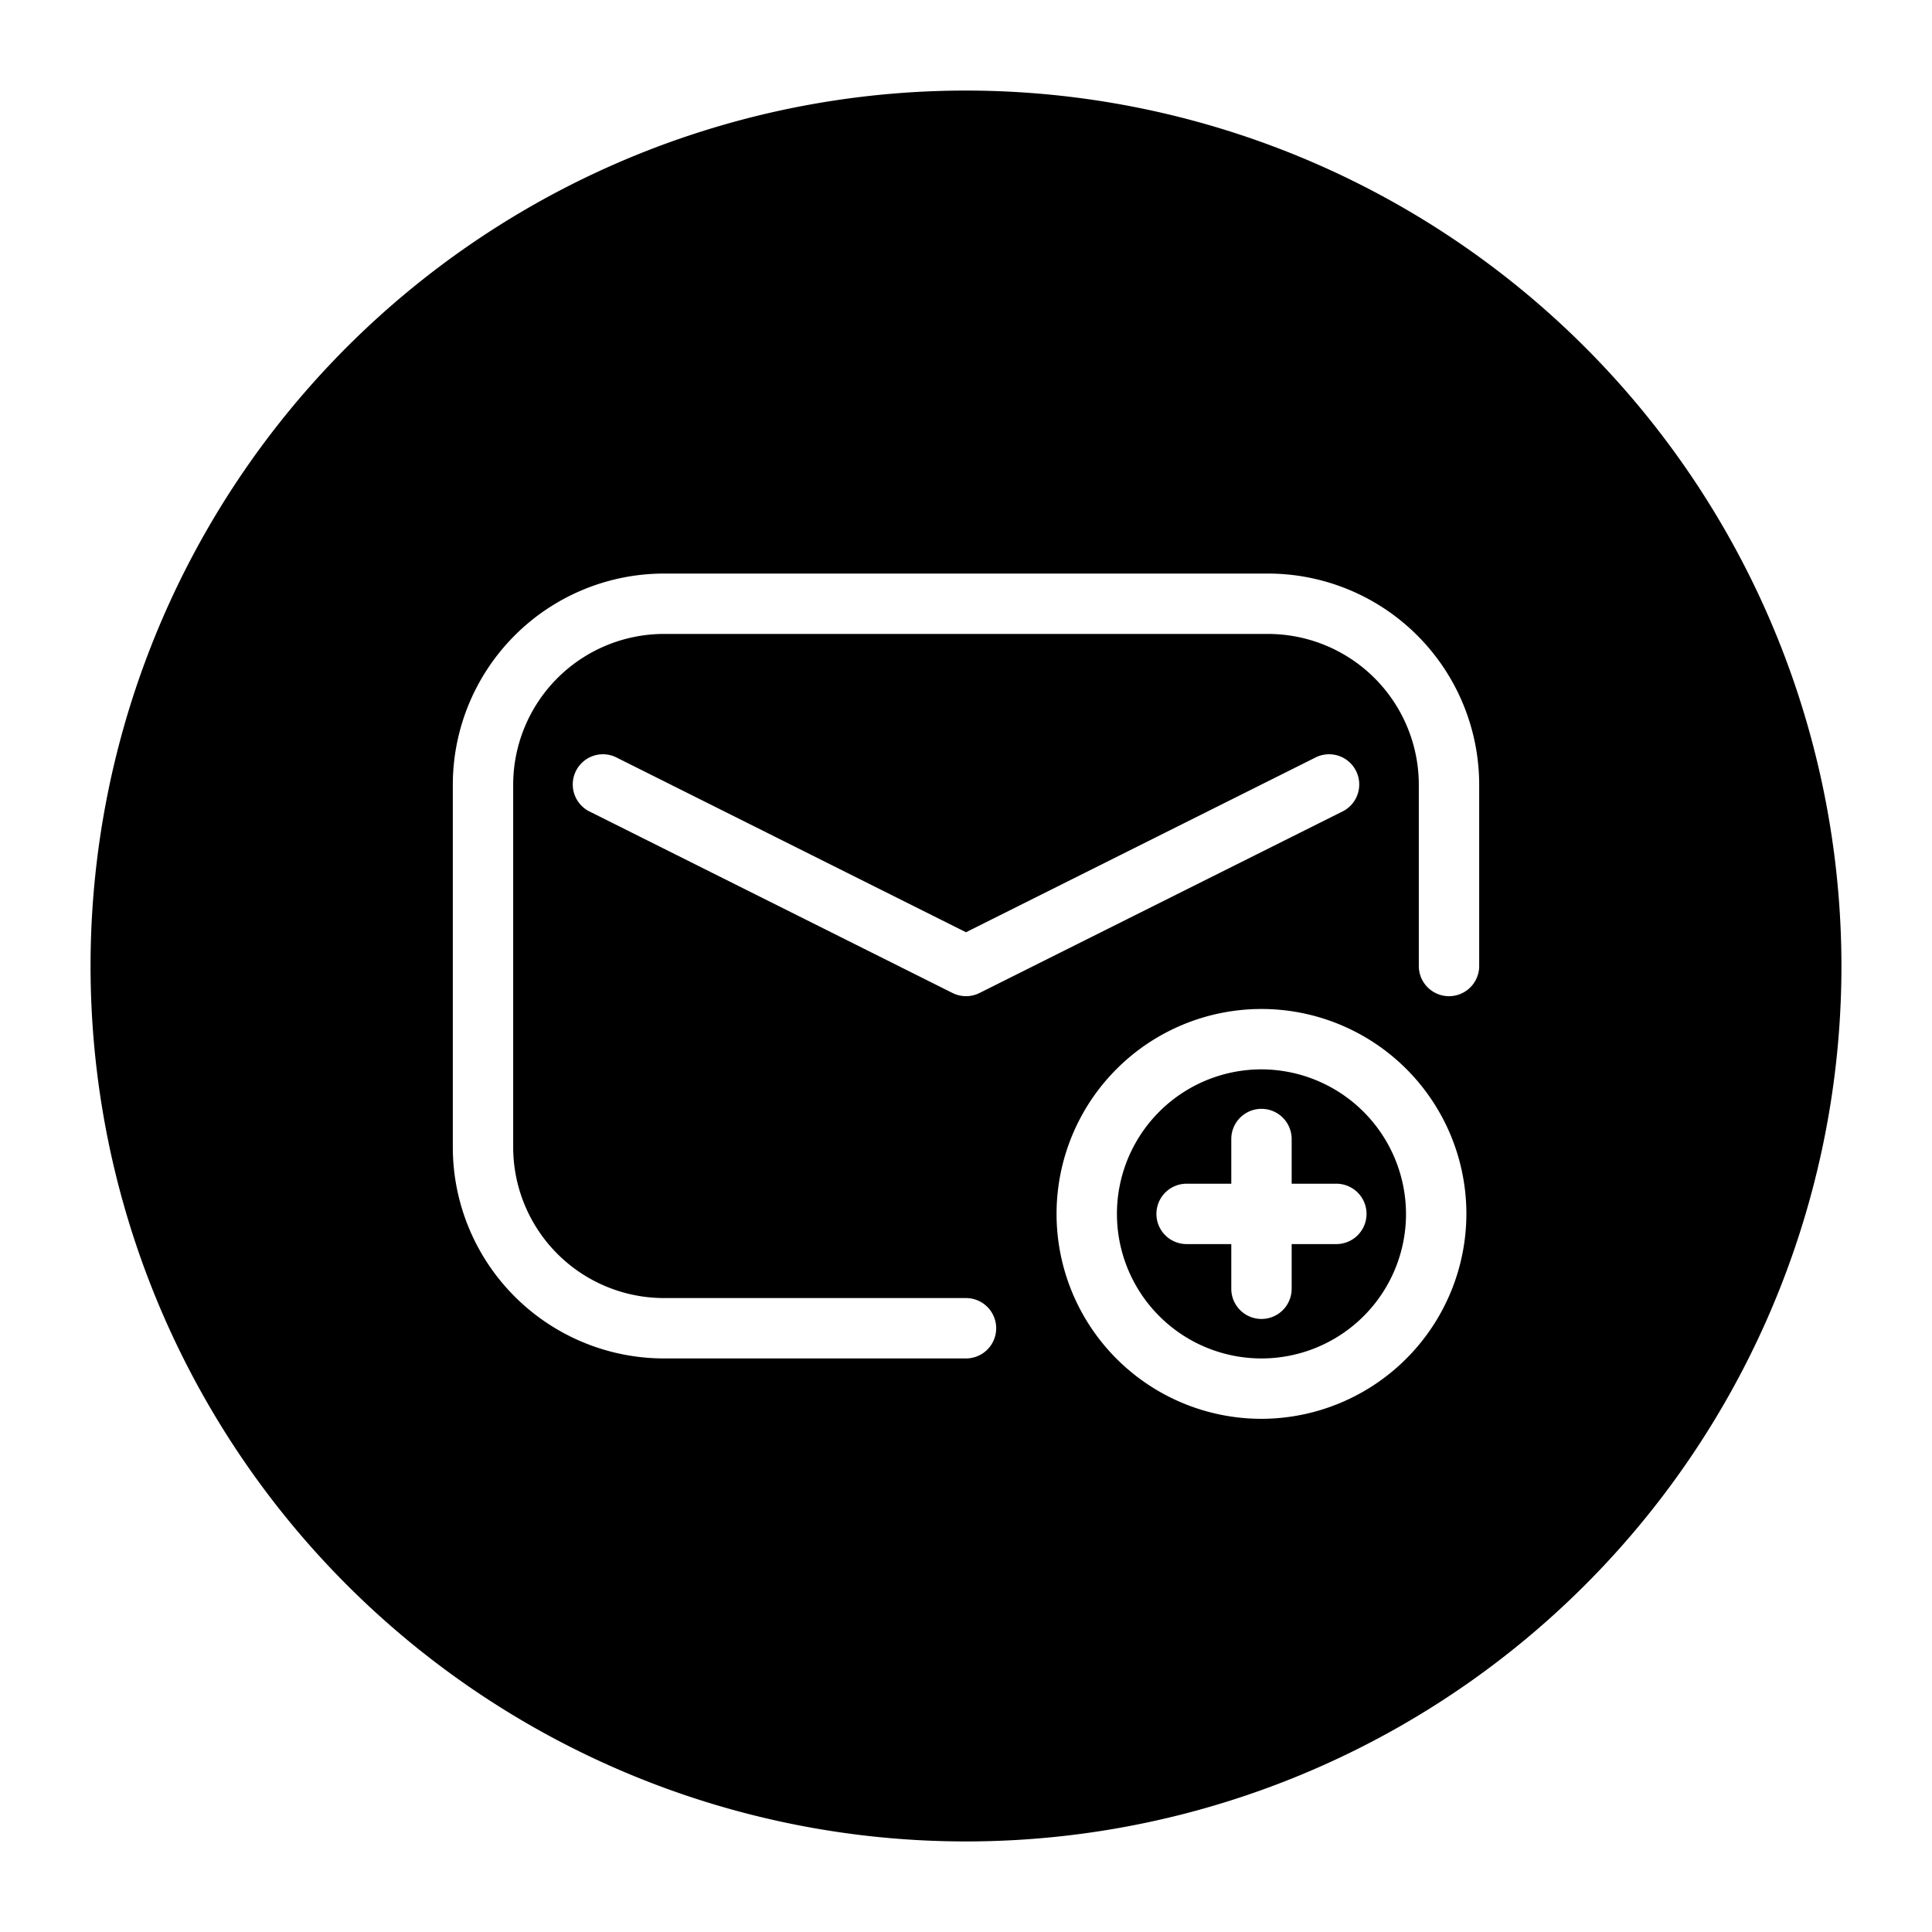 <svg height="512" viewBox="0 0 32 32" width="512" xmlns="http://www.w3.org/2000/svg"><g id="add_message" fill-rule="evenodd" data-name="add message"><path d="m20.894 17.712a2.394 2.394 0 1 0 2.394 2.394 2.4 2.4 0 0 0 -2.394-2.394zm1.24 2.894h-.74v.74a.5.5 0 0 1 -1 0v-.74h-.74a.5.5 0 0 1 0-1h.74v-.74a.5.5 0 0 1 1 0v.74h.74a.5.5 0 0 1 0 1z"/><path d="m16 1.5a14.5 14.5 0 1 0 14.5 14.5 14.507 14.507 0 0 0 -14.5-14.5zm4.894 22a3.394 3.394 0 1 1 3.394-3.394 3.4 3.4 0 0 1 -3.394 3.394zm-4.67-7.053a.5.5 0 0 1 -.447 0l-6-3a.5.5 0 1 1 .447-.894l5.776 2.888 5.776-2.888a.5.5 0 1 1 .447.894zm8.276-.447a.5.5 0 0 1 -1 0v-3a2.5 2.5 0 0 0 -2.5-2.5h-10a2.5 2.5 0 0 0 -2.5 2.5v6a2.5 2.5 0 0 0 2.5 2.5h5a.5.5 0 0 1 0 1h-5a3.5 3.5 0 0 1 -3.5-3.5v-6a3.5 3.5 0 0 1 3.5-3.5h10a3.5 3.5 0 0 1 3.5 3.5z"/></g></svg>